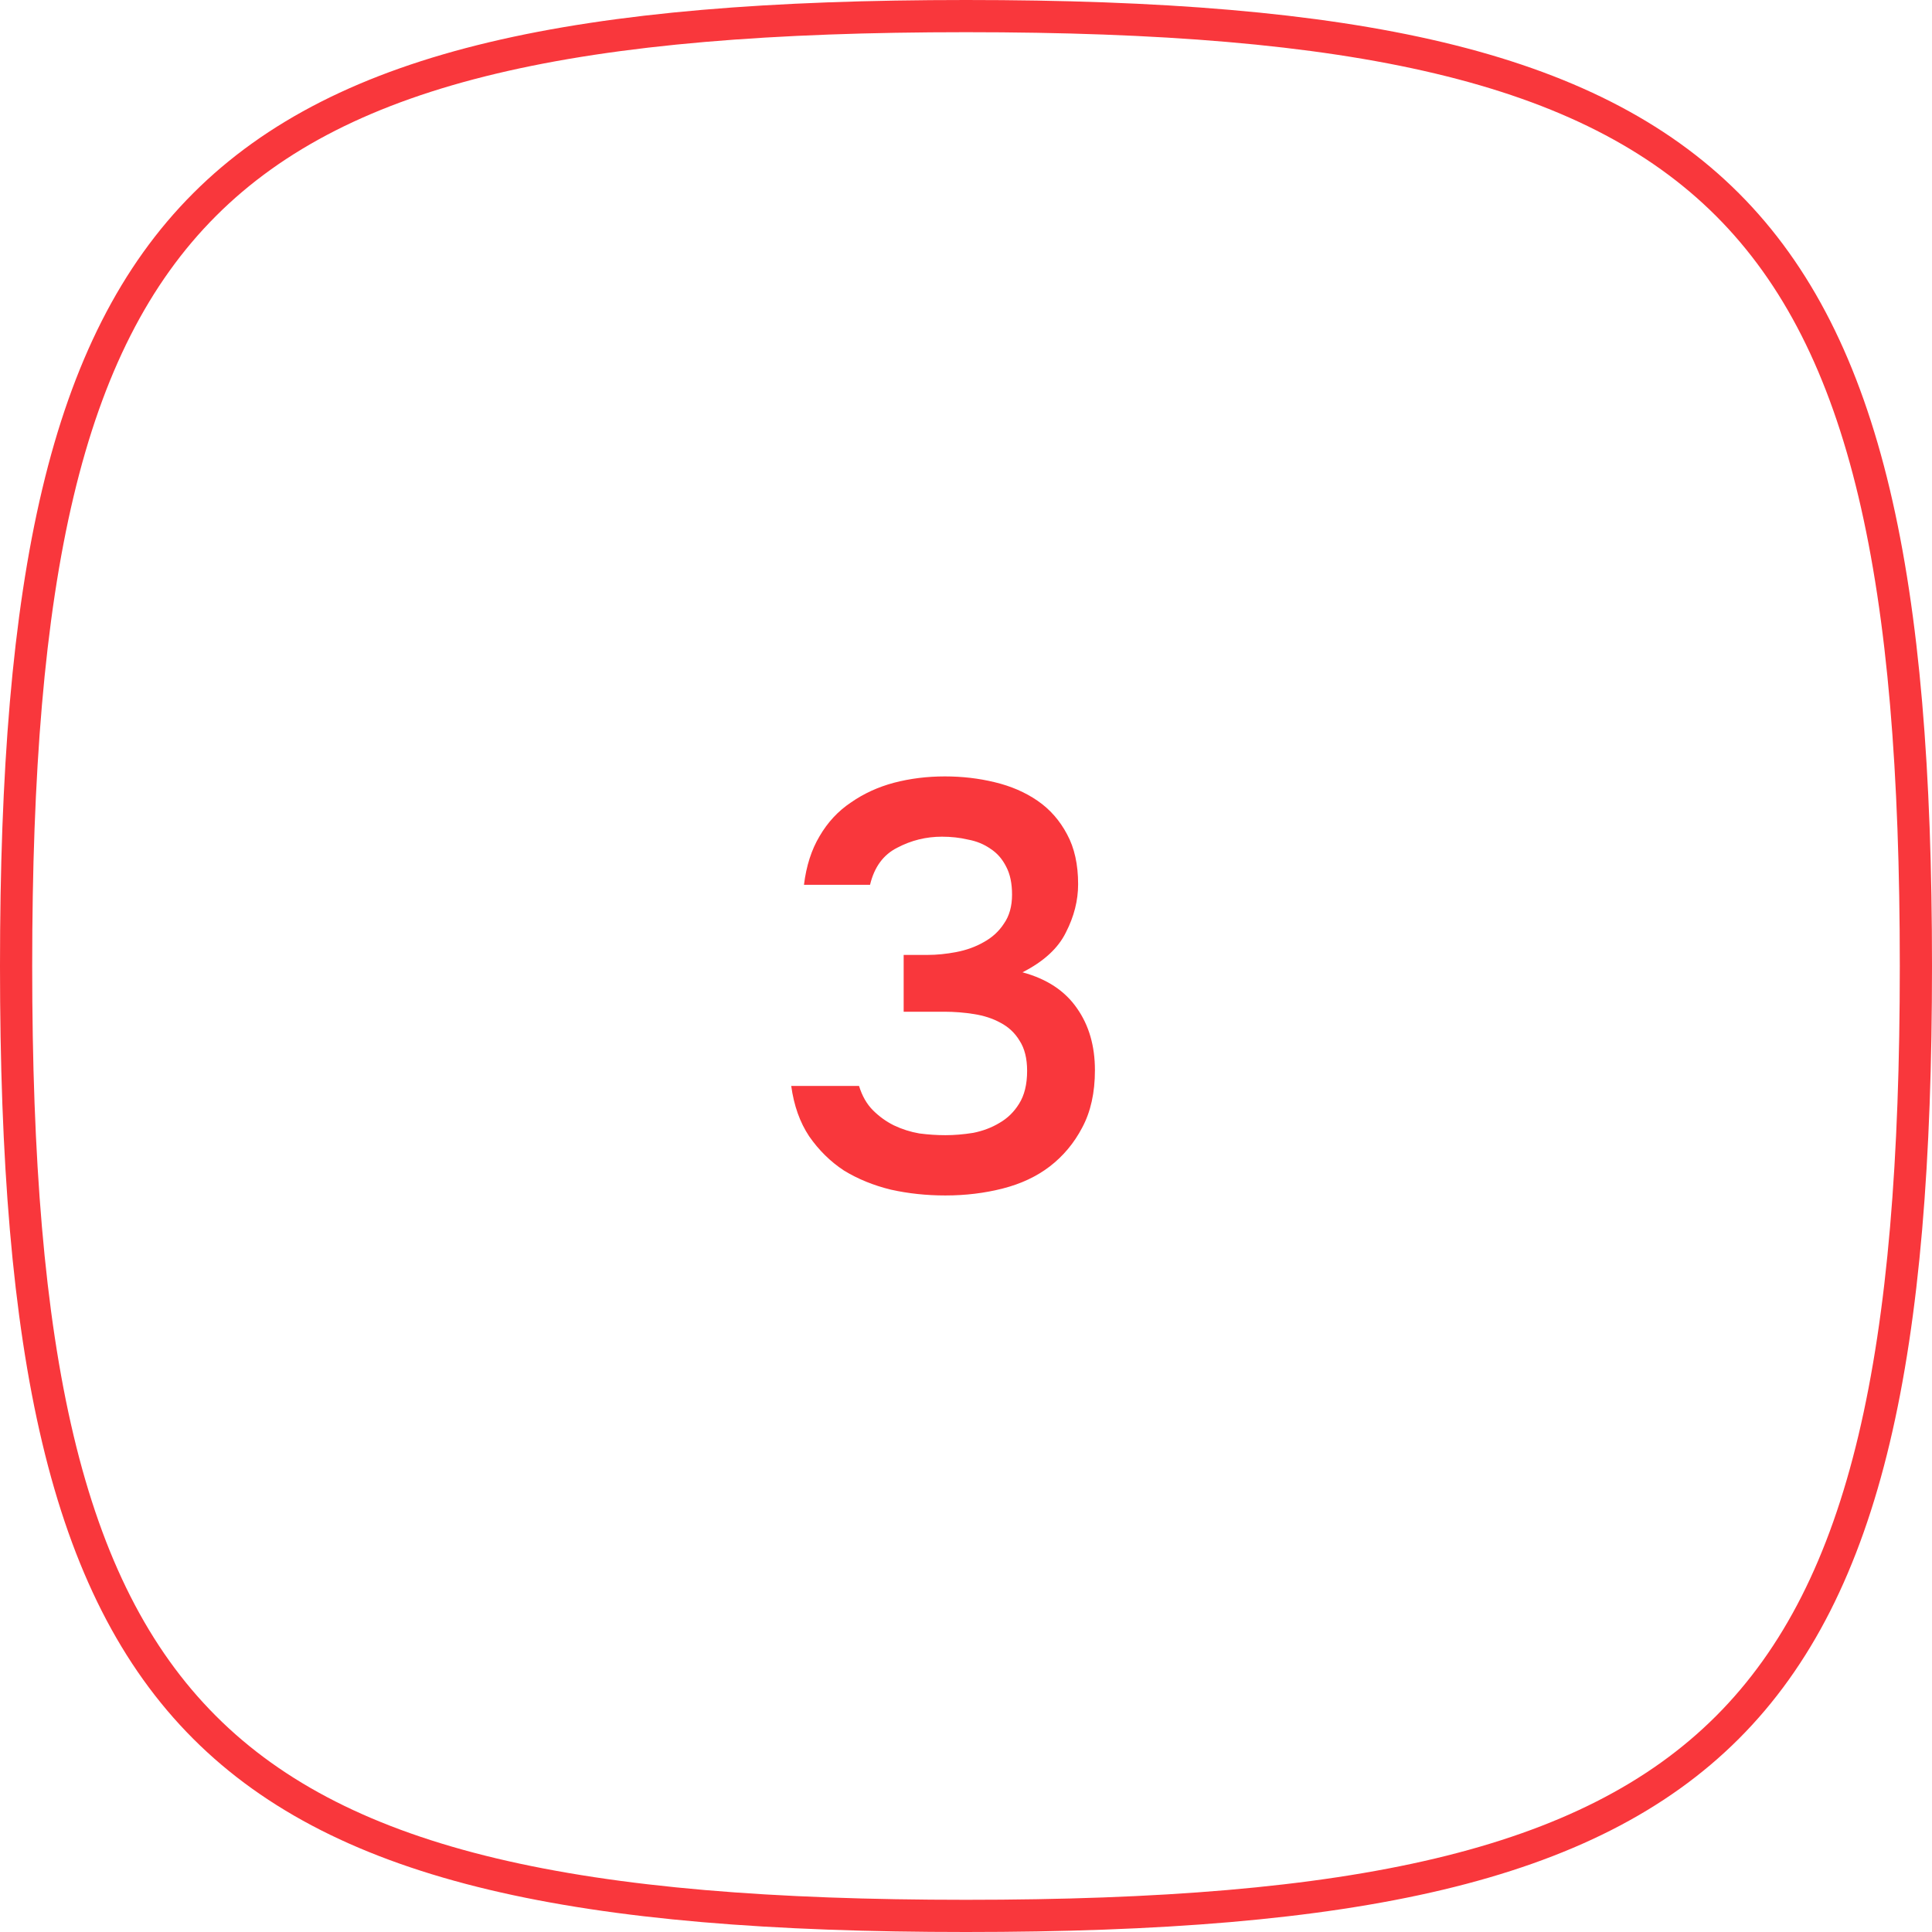 <?xml version="1.0" encoding="UTF-8"?> <svg xmlns="http://www.w3.org/2000/svg" width="60" height="60" viewBox="0 0 60 60" fill="none"><g clip-path="url(#clip0_102_690)"><path d="M0.5 30C0.5 17.996 2.013 10.694 6.354 6.354C10.694 2.013 17.996 0.5 30 0.5C42.004 0.5 49.306 2.013 53.647 6.354C57.987 10.694 59.5 17.996 59.5 30C59.5 42.004 57.987 49.306 53.647 53.646C49.306 57.987 42.004 59.5 30 59.5C17.996 59.5 10.694 57.987 6.354 53.646C2.013 49.306 0.5 42.004 0.5 30Z" stroke="#F9373C" stroke-miterlimit="10"></path><path d="M29.36 37.126C28.772 37.126 28.208 37.066 27.668 36.946C27.128 36.814 26.642 36.616 26.21 36.352C25.79 36.076 25.43 35.722 25.13 35.29C24.842 34.858 24.656 34.336 24.572 33.724H26.678C26.774 34.036 26.918 34.288 27.11 34.48C27.302 34.672 27.518 34.828 27.758 34.948C28.01 35.068 28.274 35.152 28.55 35.2C28.826 35.236 29.096 35.254 29.36 35.254C29.636 35.254 29.924 35.23 30.224 35.182C30.524 35.122 30.794 35.02 31.034 34.876C31.286 34.732 31.49 34.534 31.646 34.282C31.814 34.018 31.898 33.676 31.898 33.256C31.898 32.872 31.82 32.56 31.664 32.32C31.52 32.08 31.322 31.894 31.07 31.762C30.83 31.63 30.554 31.54 30.242 31.492C29.942 31.444 29.636 31.42 29.324 31.42H28.064V29.656H28.802C29.09 29.656 29.39 29.626 29.702 29.566C30.014 29.506 30.296 29.404 30.548 29.26C30.812 29.116 31.022 28.924 31.178 28.684C31.346 28.444 31.43 28.144 31.43 27.784C31.43 27.436 31.37 27.148 31.25 26.92C31.13 26.68 30.968 26.494 30.764 26.362C30.56 26.218 30.326 26.122 30.062 26.074C29.81 26.014 29.54 25.984 29.252 25.984C28.76 25.984 28.298 26.098 27.866 26.326C27.434 26.542 27.152 26.926 27.02 27.478H24.968C25.04 26.89 25.202 26.386 25.454 25.966C25.706 25.534 26.03 25.186 26.426 24.922C26.822 24.646 27.266 24.442 27.758 24.31C28.262 24.178 28.79 24.112 29.342 24.112C29.882 24.112 30.398 24.172 30.89 24.292C31.394 24.412 31.838 24.604 32.222 24.868C32.606 25.132 32.912 25.48 33.14 25.912C33.368 26.332 33.482 26.848 33.482 27.46C33.482 27.964 33.356 28.462 33.104 28.954C32.864 29.446 32.414 29.86 31.754 30.196C32.51 30.4 33.074 30.772 33.446 31.312C33.818 31.84 34.004 32.482 34.004 33.238C34.004 33.934 33.872 34.528 33.608 35.02C33.356 35.5 33.02 35.902 32.6 36.226C32.192 36.538 31.706 36.766 31.142 36.91C30.578 37.054 29.984 37.126 29.36 37.126Z" fill="#F9373C"></path></g><defs><clipPath id="clip0_102_690"><rect width="60" height="60" fill="white"></rect></clipPath></defs></svg> 